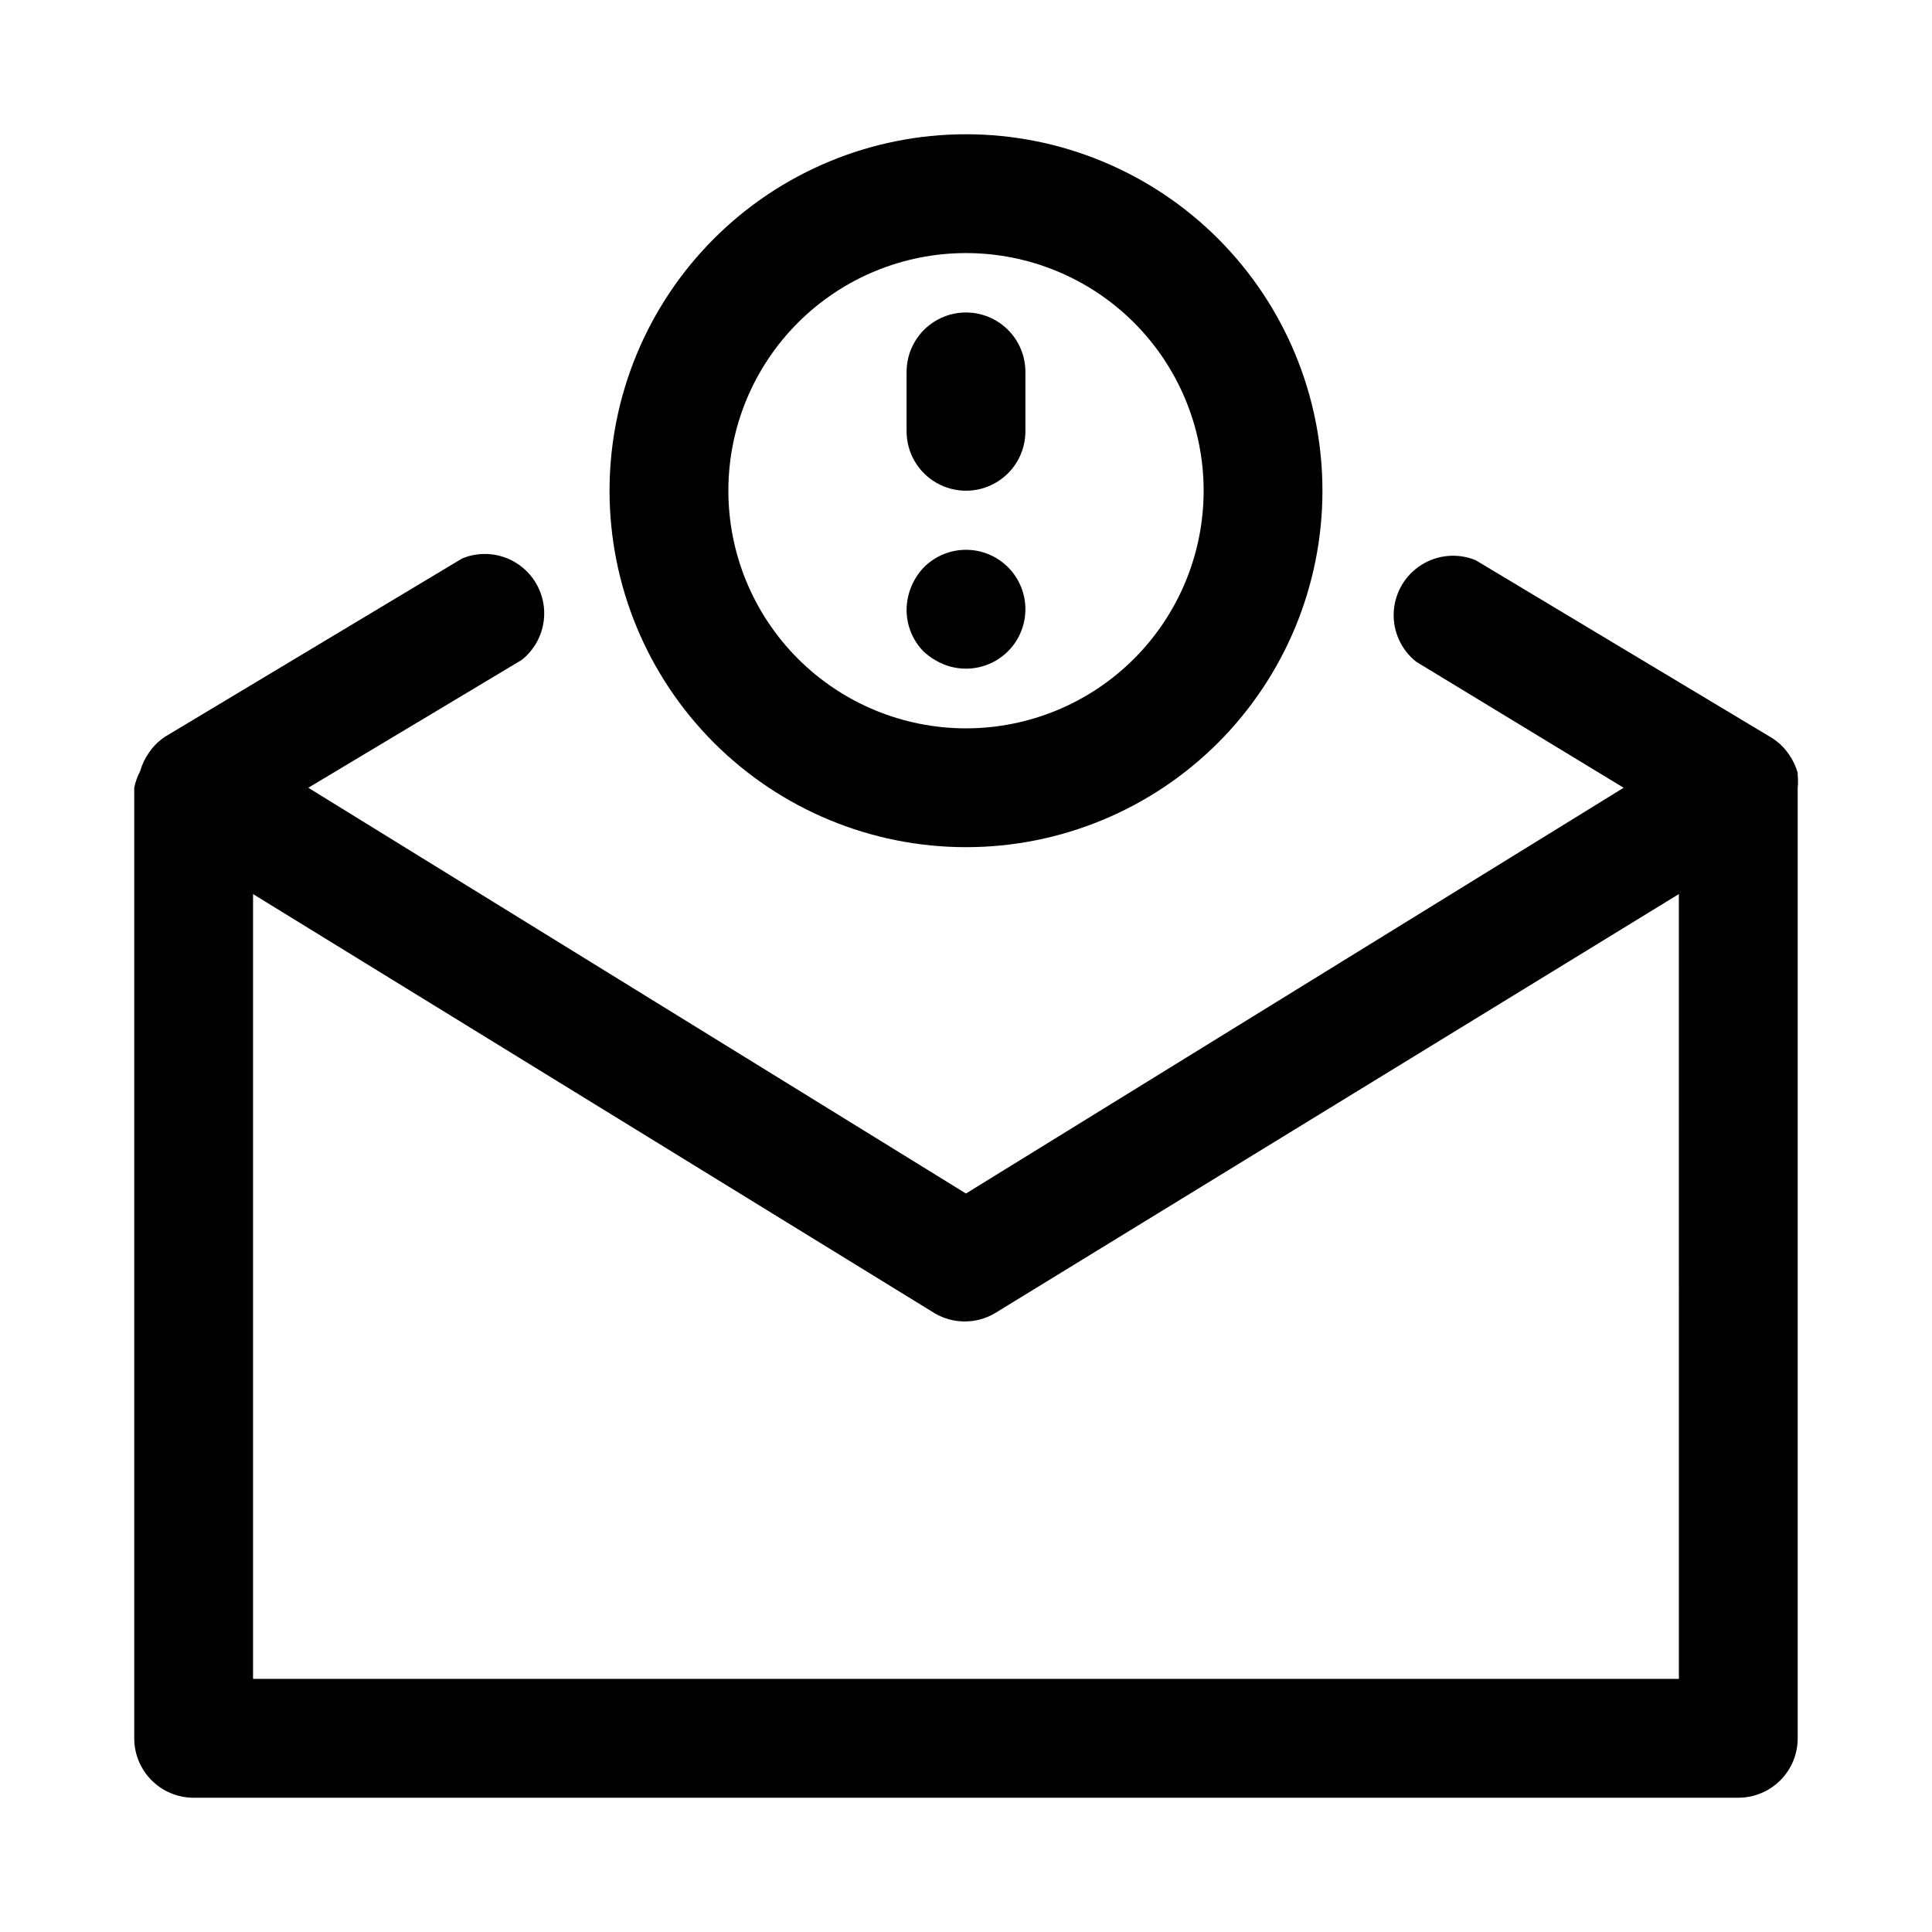 <?xml version="1.0" encoding="UTF-8"?>
<!-- Uploaded to: ICON Repo, www.iconrepo.com, Generator: ICON Repo Mixer Tools -->
<svg fill="#000000" width="800px" height="800px" version="1.1" viewBox="144 144 512 512" xmlns="http://www.w3.org/2000/svg">
 <g>
  <path d="m400 179.58c-25.055 0-49.082 9.953-66.797 27.668s-27.668 41.742-27.668 66.797 9.953 49.082 27.668 66.797 41.742 27.668 66.797 27.668c25.051 0 49.078-9.953 66.793-27.668 17.719-17.715 27.668-41.742 27.668-66.797s-9.949-49.082-27.668-66.797c-17.715-17.715-41.742-27.668-66.793-27.668zm0 157.44c-16.703 0-32.723-6.637-44.531-18.445-11.812-11.812-18.445-27.828-18.445-44.531s6.633-32.723 18.445-44.531c11.809-11.812 27.828-18.445 44.531-18.445 16.699 0 32.719 6.633 44.531 18.445 11.809 11.809 18.445 27.828 18.445 44.531s-6.637 32.719-18.445 44.531c-11.812 11.809-27.832 18.445-44.531 18.445z"/>
  <path d="m400 226.81c-4.176 0-8.18 1.66-11.133 4.613-2.953 2.953-4.613 6.957-4.613 11.133v15.742c0 5.625 3 10.824 7.871 13.637s10.875 2.812 15.746 0 7.871-8.012 7.871-13.637v-15.742c0-4.176-1.66-8.18-4.609-11.133-2.953-2.953-6.957-4.613-11.133-4.613z"/>
  <path d="m388.82 294.36c-2.879 3.016-4.508 7.012-4.566 11.18-0.023 4.184 1.621 8.207 4.566 11.176 1.531 1.391 3.289 2.512 5.195 3.309 4.844 1.988 10.359 1.441 14.715-1.465 4.359-2.902 6.984-7.785 7.012-13.02 0.023-4.195-1.625-8.223-4.582-11.199-2.957-2.973-6.981-4.641-11.176-4.637-4.191 0.004-8.211 1.68-11.164 4.656z"/>
  <path d="m620.41 348.83c-0.465-1.688-1.211-3.285-2.203-4.727l-0.789-1.102c-1.023-1.285-2.246-2.398-3.621-3.305l-78.719-47.23v-0.004c-4.723-1.945-10.098-1.48-14.418 1.254-4.316 2.731-7.039 7.387-7.305 12.492-0.262 5.102 1.965 10.016 5.981 13.18l54.945 33.375-174.29 107.53-174.29-107.53 56.52-33.852 0.004 0.004c4.012-3.164 6.242-8.078 5.977-13.18-0.262-5.102-2.988-9.762-7.305-12.492-4.316-2.734-9.691-3.199-14.418-1.25l-78.719 47.23c-1.375 0.906-2.594 2.023-3.621 3.305l-0.789 1.102v0.004c-0.992 1.438-1.734 3.035-2.203 4.723-0.742 1.383-1.273 2.867-1.574 4.406v251.91c0 4.176 1.66 8.18 4.609 11.133 2.953 2.953 6.957 4.609 11.133 4.609h409.35c4.176 0 8.18-1.656 11.133-4.609 2.953-2.953 4.609-6.957 4.609-11.133v-251.91c0.117-1.098 0.117-2.207 0-3.305v-0.629zm-31.488 240.09h-377.86v-207.98l180.74 111.15c2.391 1.383 5.109 2.109 7.871 2.109 2.766 0 5.481-0.727 7.871-2.109l181.37-111.15z"/>
 </g>
</svg>